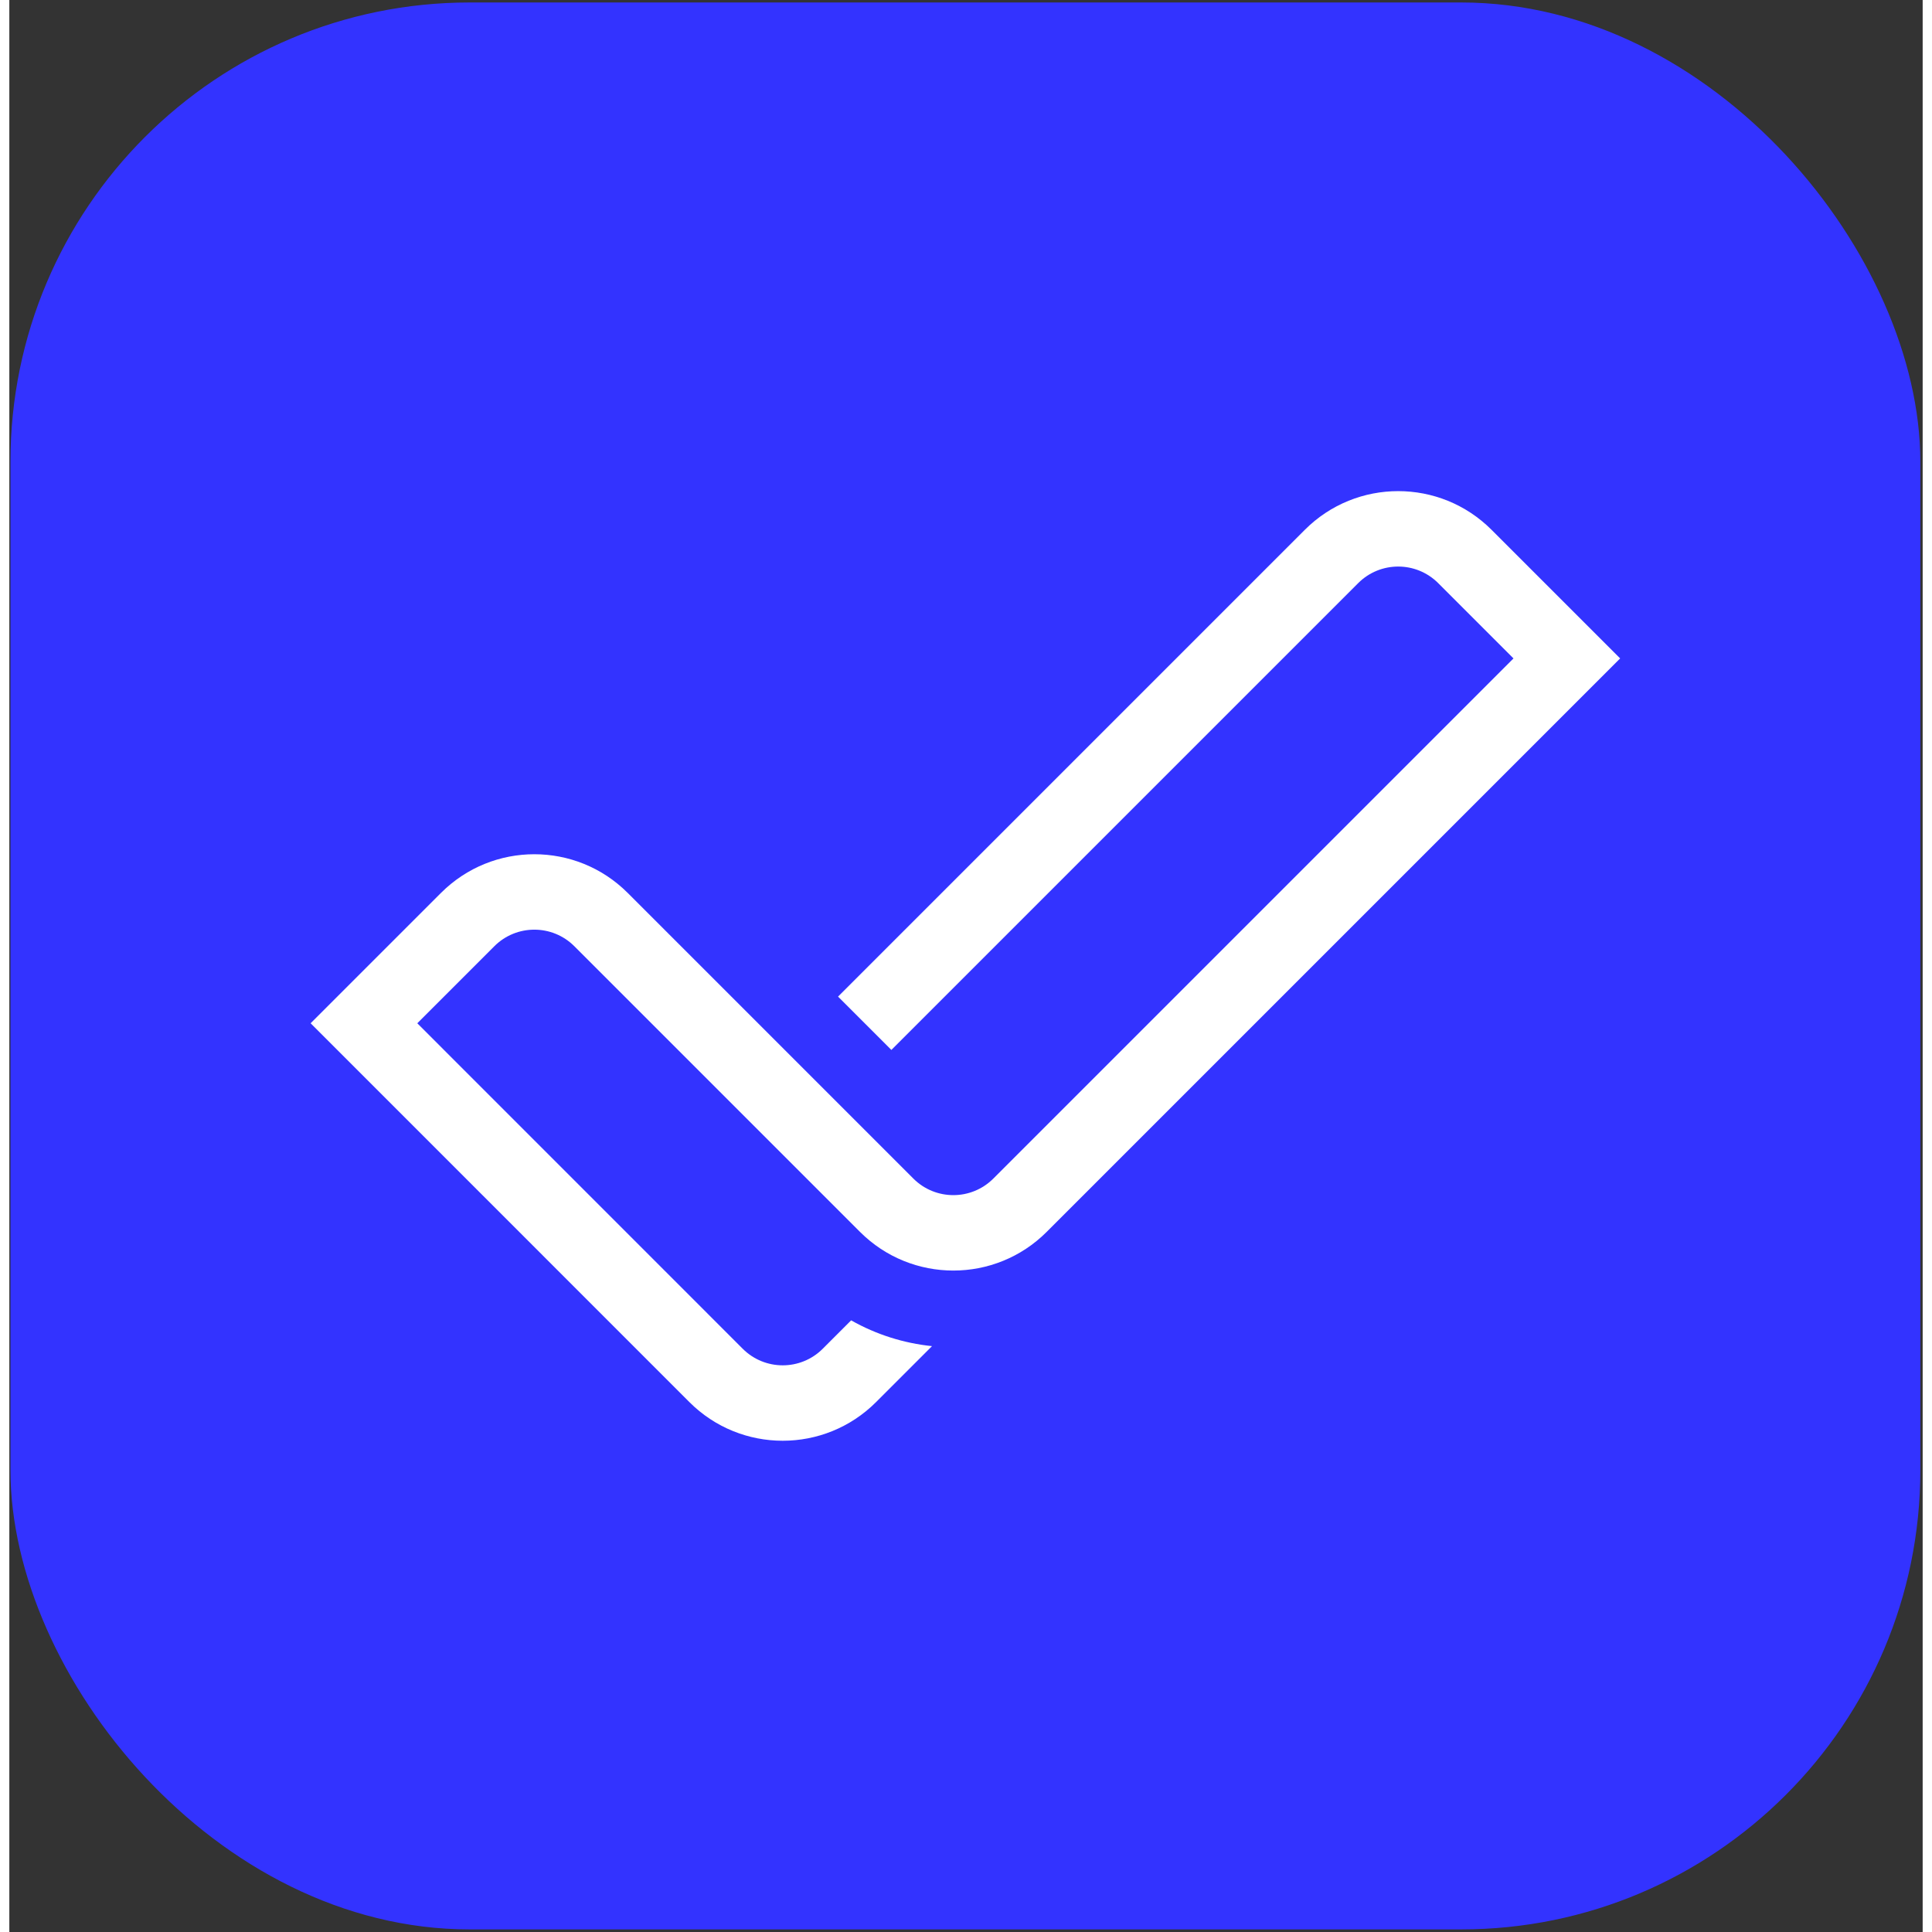 <svg width="512" height="512" viewBox="0 0 410 414" fill="none" xmlns="http://www.w3.org/2000/svg">
  <rect x="0" y="0" width="410" height="414" fill="#333333" stroke="none"/>
  <rect x="0.24" y="0.53" width="409.261" height="412.917" rx="98.421" fill="#3333FF"/>
  <path d="M289.04 124.955C293.774 120.221 301.449 120.221 306.183 124.955L322.318 141.09L210.859 252.549C206.125 257.283 198.449 257.283 193.715 252.549L132.502 191.335C121.456 180.289 103.547 180.289 92.501 191.335L64.564 219.271L145.724 300.447C156.77 311.494 174.68 311.495 185.727 300.449L197.718 288.458C191.705 287.839 185.793 285.997 180.388 282.93L174.298 289.02C169.564 293.754 161.888 293.754 157.154 289.019L87.42 219.272L103.929 202.764C108.663 198.029 116.339 198.03 121.073 202.764L182.286 263.978C193.332 275.024 211.242 275.024 222.288 263.978L345.175 141.09L317.612 113.526C306.566 102.48 288.657 102.48 277.611 113.527L177.581 213.558L189.009 224.986L289.04 124.955Z" fill="white"/>
</svg>
